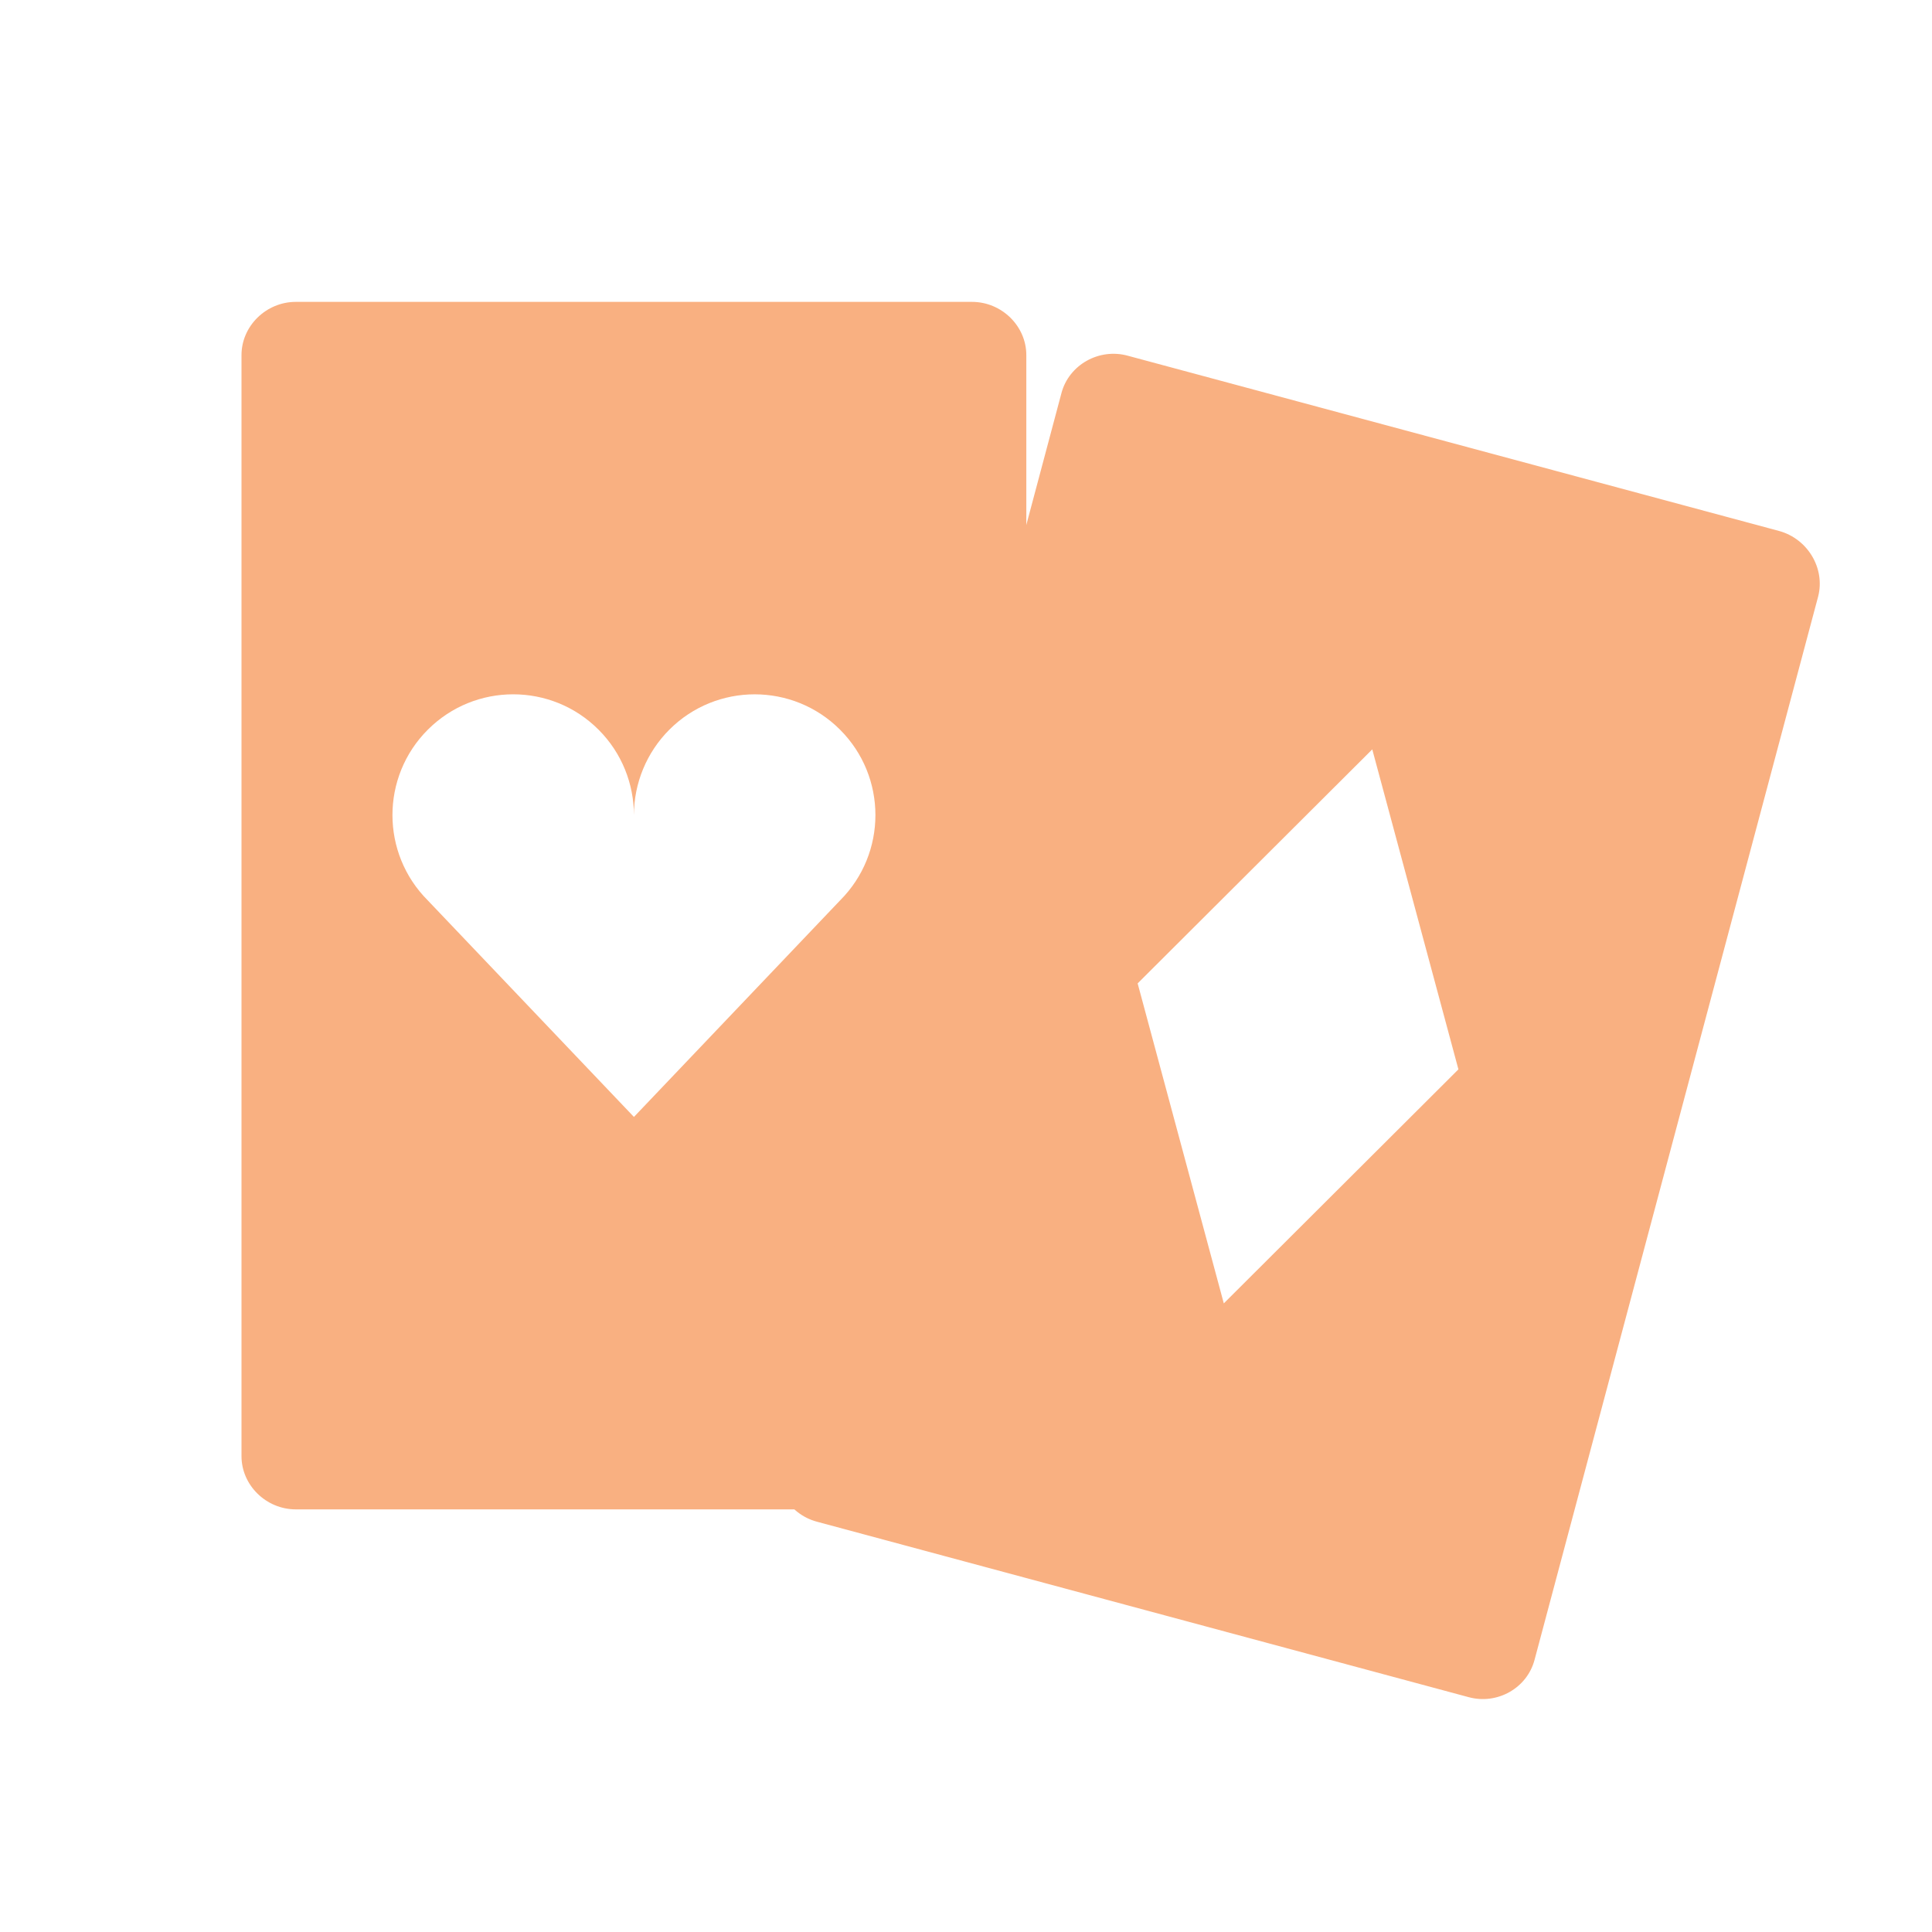 <svg xmlns="http://www.w3.org/2000/svg" viewBox="0 0 32 32">
 <path d="m 4.9 5 c -0.493 0 -0.9 0.401 -0.9 0.881 l 0 18.238 c 0 0.48 0.407 0.881 0.9 0.881 l 11.199 0 c 0.493 0 0.9 -0.401 0.9 -0.881 l 0 -18.238 c 0 -0.48 -0.407 -0.881 -0.9 -0.881 l -11.199 0 z m 3.6 6.5 c 0.512 0 1.024 0.195 1.414 0.586 c 0.39 0.39 0.585 0.903 0.586 1.414 c 0 -0.53 0.212 -1.039 0.586 -1.414 c 0.781 -0.781 2.047 -0.781 2.828 0 c 0.781 0.781 0.781 2.047 0 2.828 l -3.414 3.586 l -3.414 -3.586 c -0.781 -0.781 -0.781 -2.047 0 -2.828 c 0.391 -0.391 0.902 -0.586 1.414 -0.586 z" style="fill:#f9b081"/>
 <path d="m 18.68 5.892 c -0.476 -0.131 -0.973 0.15 -1.098 0.615 l -4.693 17.611 c -0.124 0.464 0.166 0.959 0.641 1.086 l 10.798 2.907 c 0.472 0.127 0.965 -0.15 1.089 -0.619 l 4.697 -17.611 c 0.12 -0.464 -0.17 -0.955 -0.645 -1.086 m -6.74 3.617 1.427 5.3 -3.886 3.876 -1.427 -5.3 z" style="fill:#f9b081"/>
</svg>
